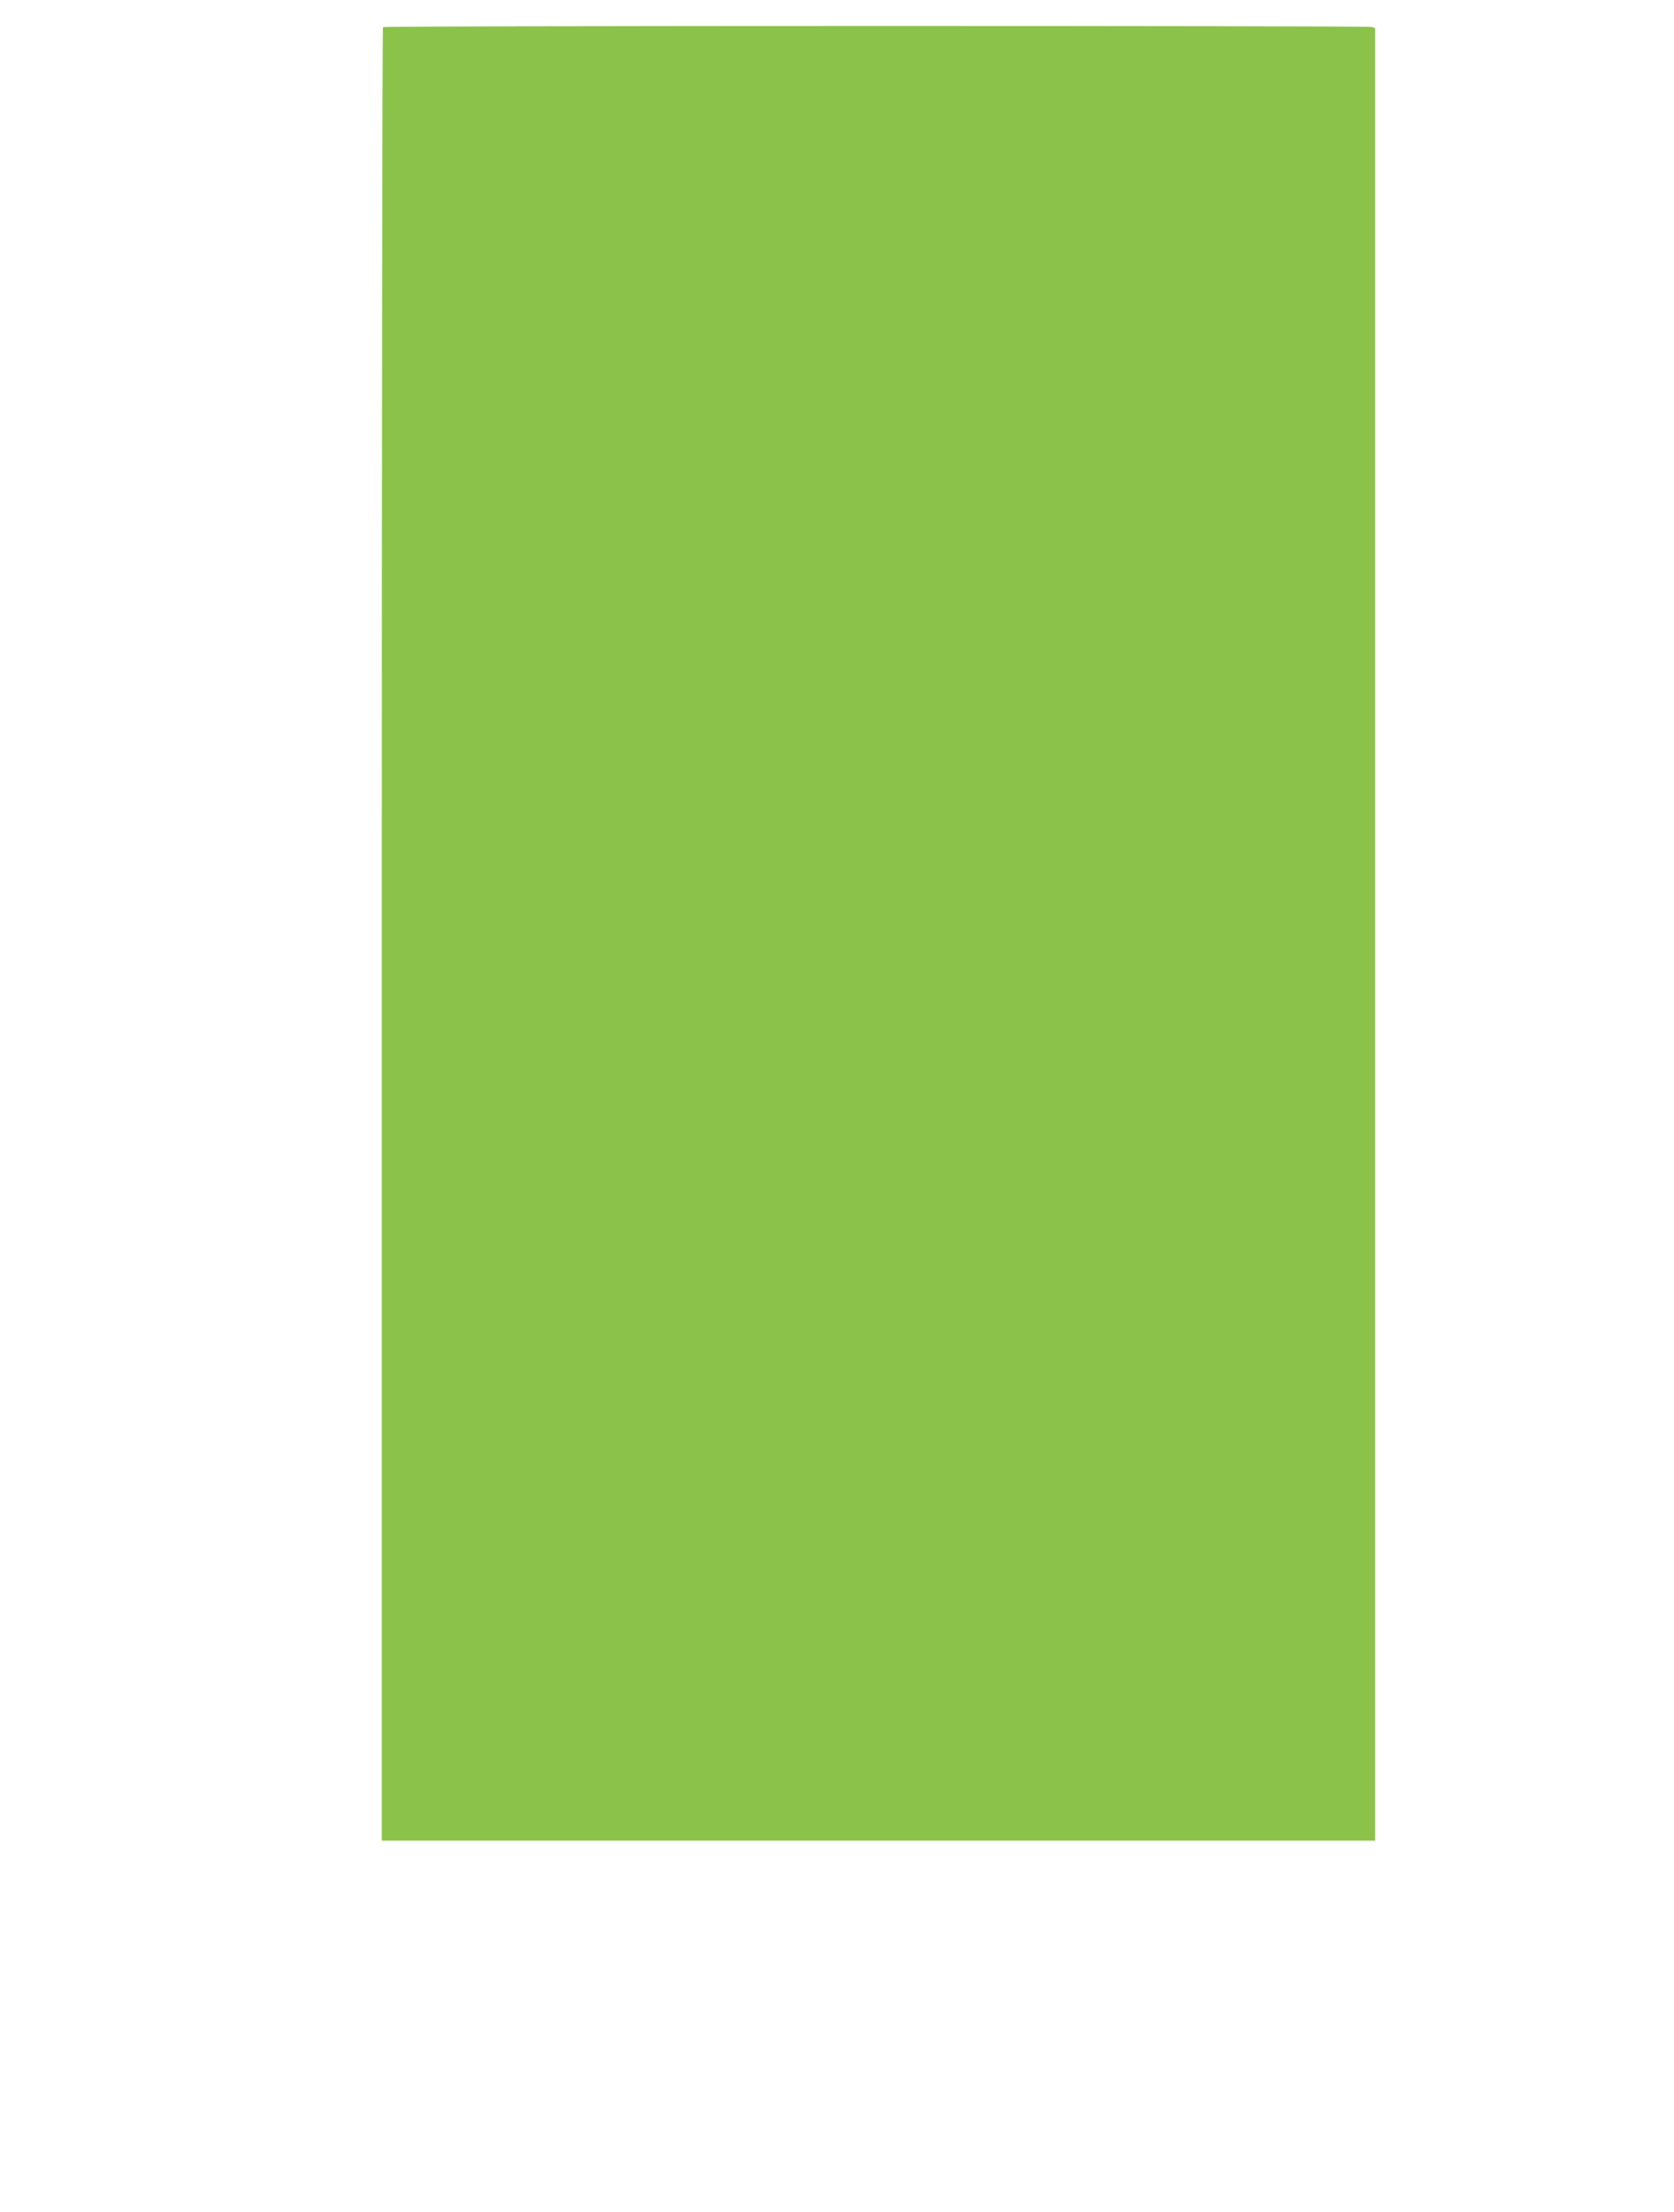 <?xml version="1.0" standalone="no"?>
<!DOCTYPE svg PUBLIC "-//W3C//DTD SVG 20010904//EN"
 "http://www.w3.org/TR/2001/REC-SVG-20010904/DTD/svg10.dtd">
<svg version="1.0" xmlns="http://www.w3.org/2000/svg"
 width="969pt" height="1280pt" viewBox="0 0 969 1280"
 preserveAspectRatio="xMidYMid meet">
<g transform="translate(0,1280) scale(0.1,-0.1)"
fill="#8bc34a" stroke="none">
<path d="M2217 12643 c-4 -3 -7 -2366 -7 -5250 l0 -5243 2875 0 2875 0 0 5244
0 5244 -22 6 c-32 8 -5713 8 -5721 -1z"/>
</g>
</svg>
